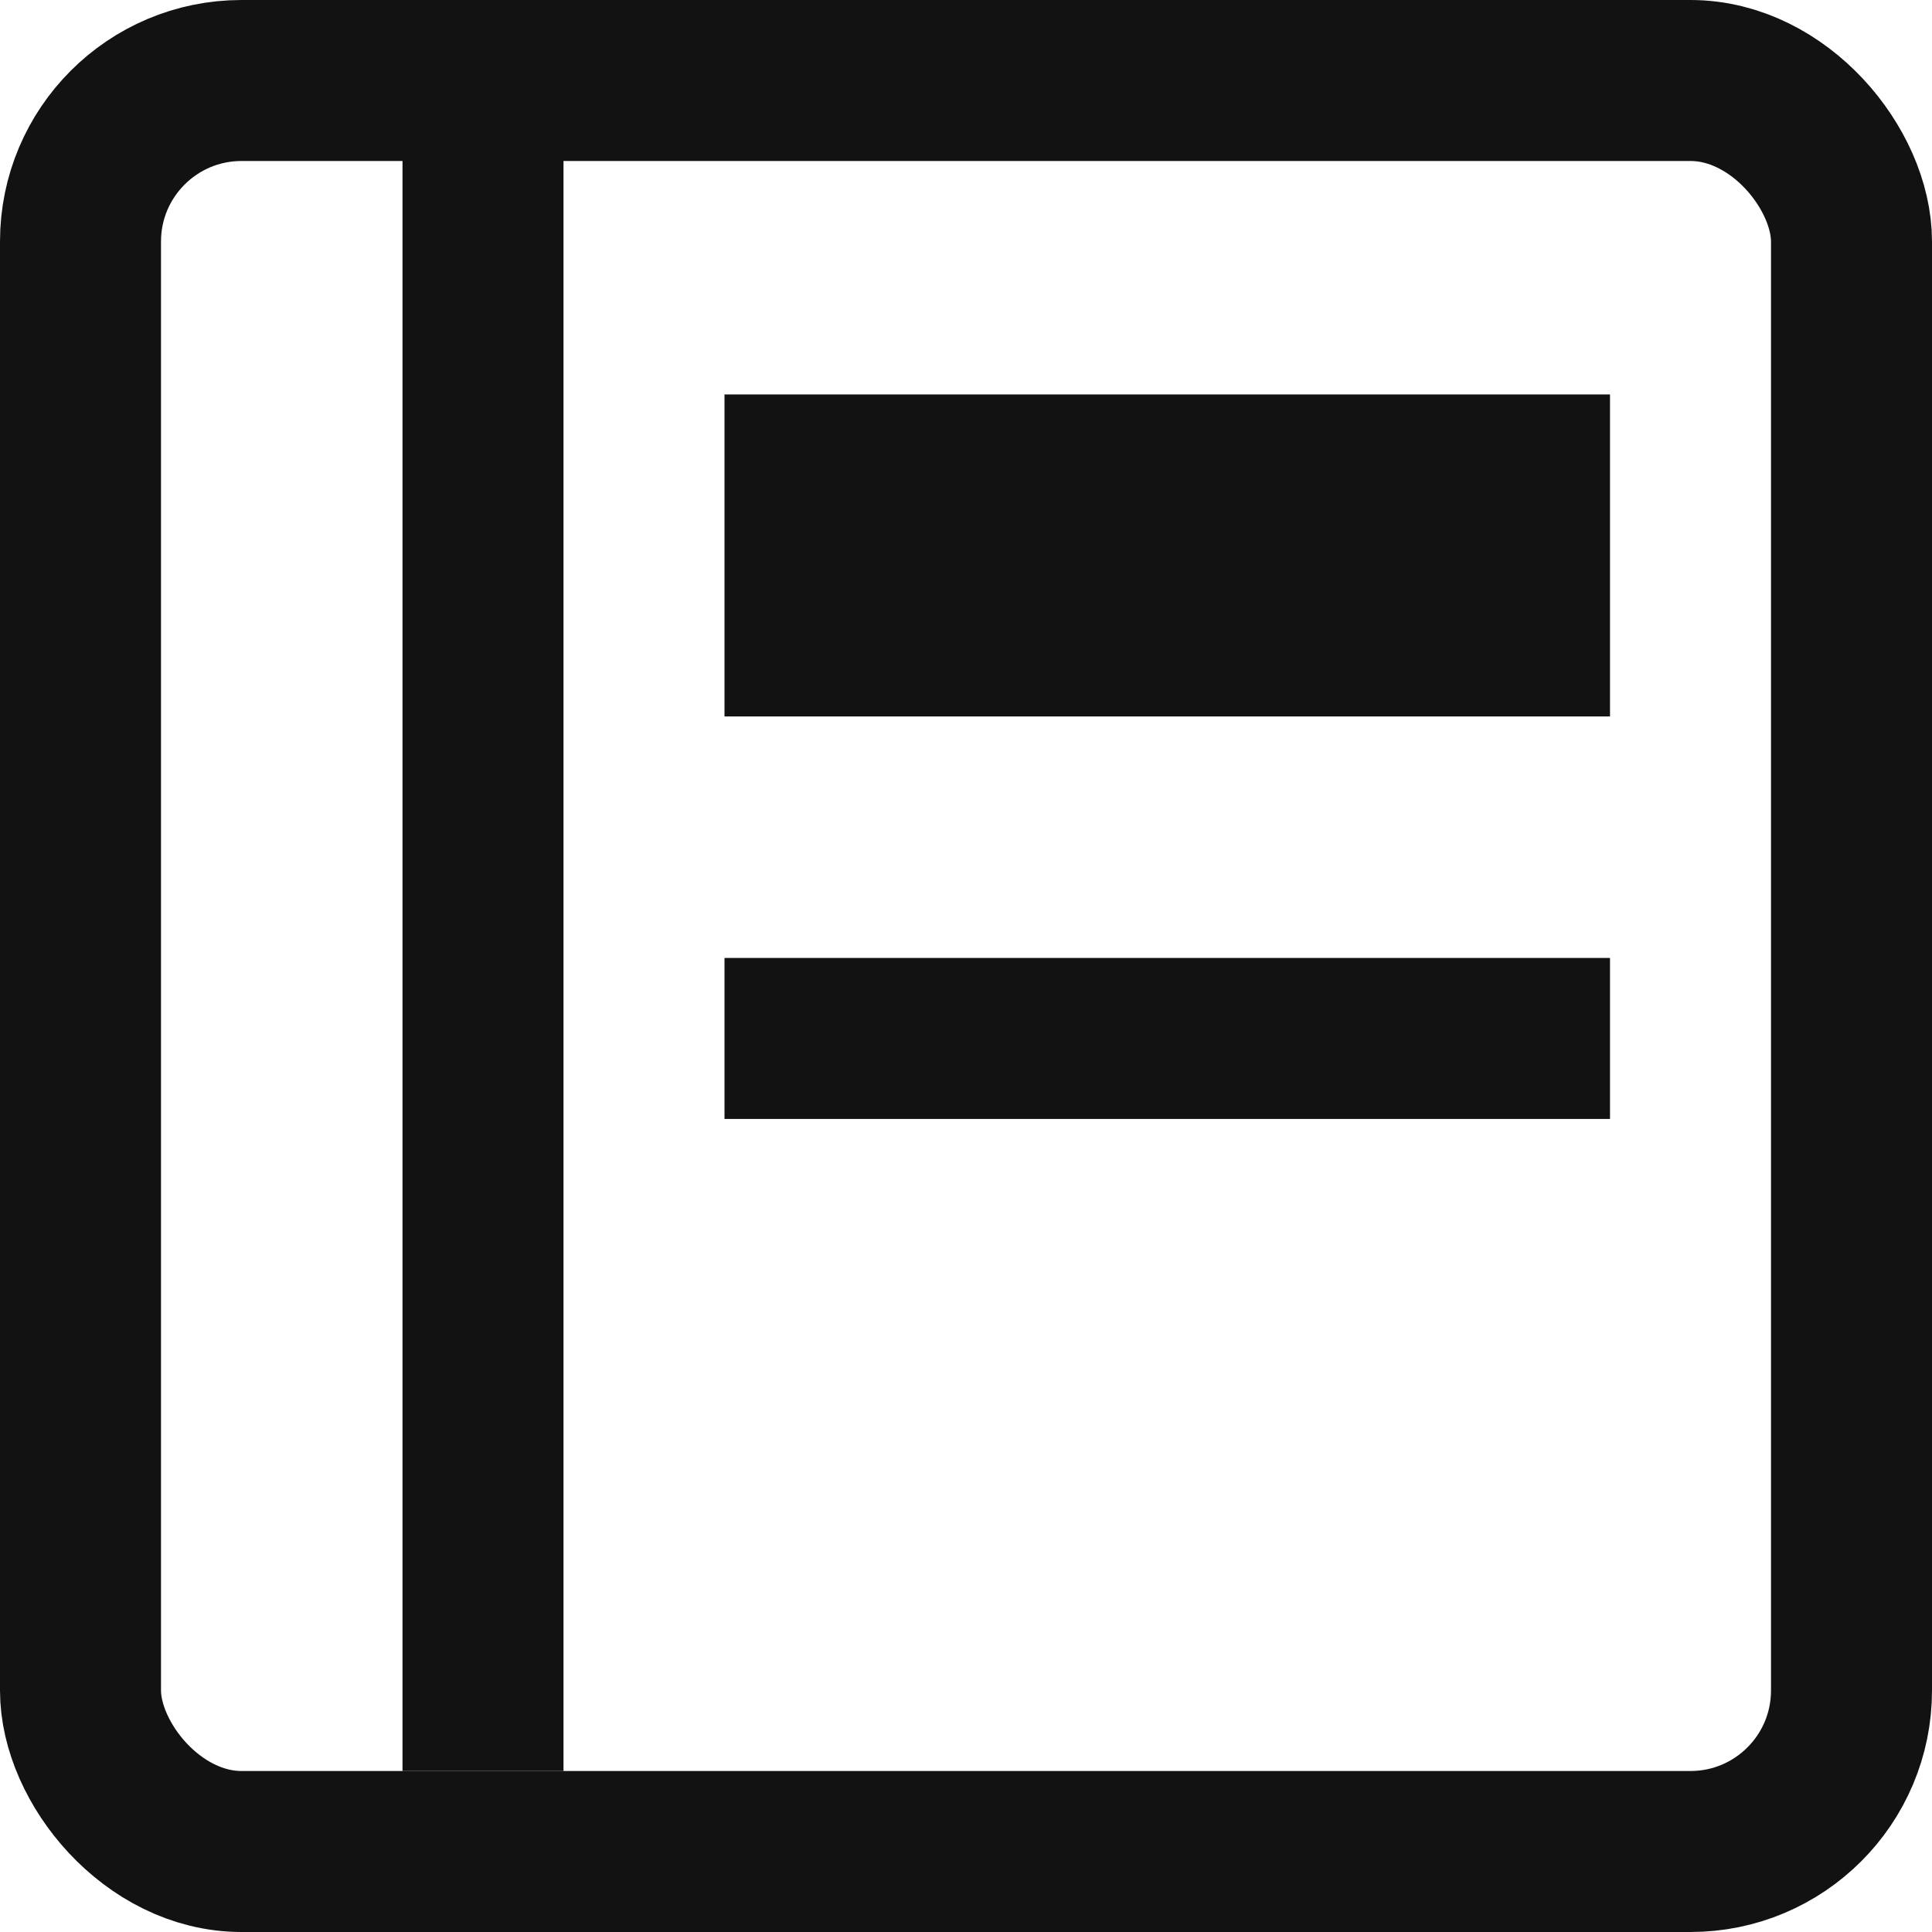 <svg width="24" height="24" viewBox="0 0 24 24" fill="none" xmlns="http://www.w3.org/2000/svg">
<rect x="1" y="1" width="22" height="22" rx="2" stroke="#121212" stroke-width="2"/>
<path d="M19 5.9H10V7.9H19V5.9Z" fill="#121212" stroke="#121212" stroke-width="2" stroke-miterlimit="10" stroke-linecap="square"/>
<path d="M6 1V22" stroke="#121212" stroke-width="2" stroke-miterlimit="10"/>
<path d="M10 12.9H19" stroke="#121212" stroke-width="2" stroke-miterlimit="10" stroke-linecap="square"/>
</svg>
